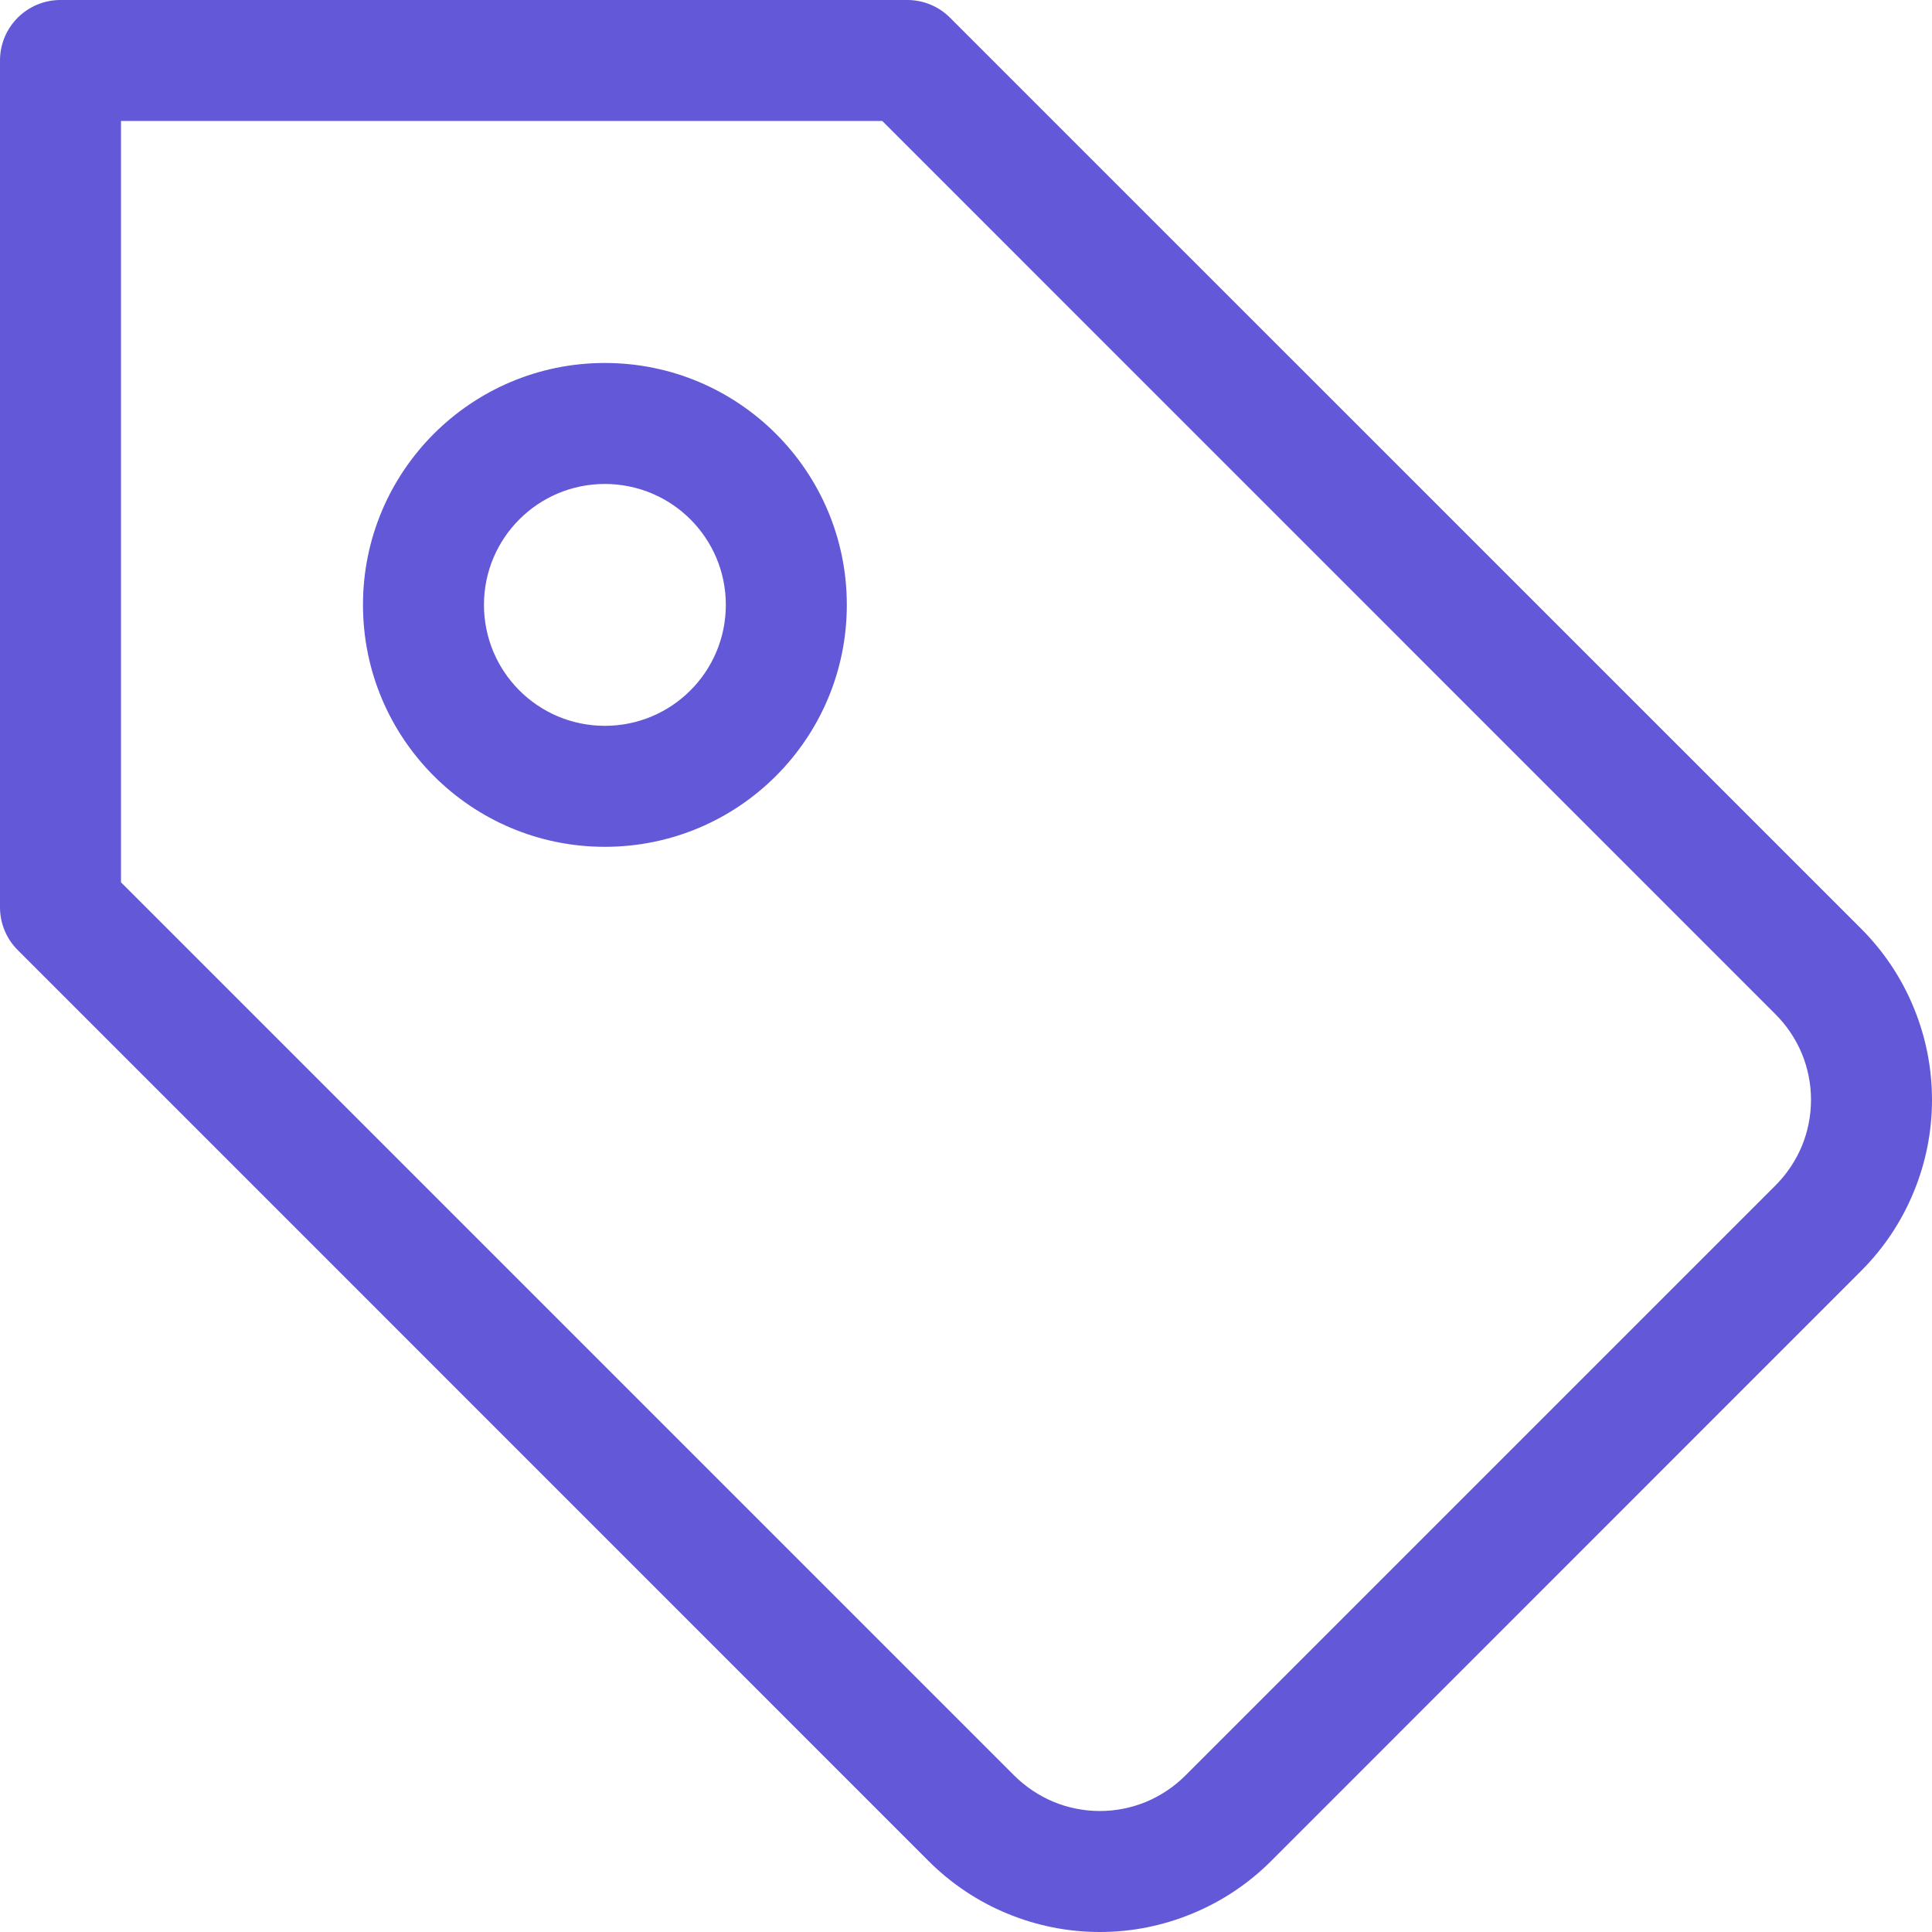 <?xml version="1.0" encoding="utf-8"?>
<svg xmlns="http://www.w3.org/2000/svg" fill="none" height="100%" overflow="visible" preserveAspectRatio="none" style="display: block;" viewBox="0 0 16 16" width="100%">
<g id="shape">
<path clip-rule="evenodd" d="M0 0.501C0 0.224 0.224 0 0.501 0H7.514C7.647 0 7.775 0.053 7.868 0.147L15.413 7.691C15.599 7.877 15.747 8.098 15.847 8.341C15.948 8.584 16 8.845 16 9.108C16 9.372 15.948 9.632 15.847 9.875C15.747 10.118 15.599 10.339 15.413 10.525M15.413 10.525L10.526 15.413C10.34 15.599 10.118 15.747 9.875 15.847C9.632 15.948 9.372 16 9.108 16C8.845 16 8.584 15.948 8.341 15.847C8.098 15.747 7.877 15.599 7.691 15.413L0.147 7.868C0.053 7.775 0 7.647 0 7.514V0.501M1.002 1.002V7.307L8.399 14.704C8.493 14.797 8.603 14.871 8.725 14.922C8.846 14.972 8.977 14.998 9.108 14.998C9.24 14.998 9.37 14.972 9.492 14.922C9.613 14.871 9.724 14.797 9.817 14.704L14.704 9.817C14.797 9.724 14.871 9.613 14.922 9.492C14.972 9.37 14.998 9.24 14.998 9.108C14.998 8.977 14.972 8.846 14.922 8.725C14.871 8.603 14.797 8.493 14.704 8.4L7.307 1.002H1.002Z" fill="#6258D8" fill-rule="evenodd"/>
<path clip-rule="evenodd" d="M5.009 4.008C4.456 4.008 4.008 4.456 4.008 5.009C4.008 5.563 4.456 6.011 5.009 6.011C5.563 6.011 6.011 5.563 6.011 5.009C6.011 4.456 5.563 4.008 5.009 4.008ZM3.006 5.009C3.006 3.903 3.903 3.006 5.009 3.006C6.116 3.006 7.013 3.903 7.013 5.009C7.013 6.116 6.116 7.013 5.009 7.013C3.903 7.013 3.006 6.116 3.006 5.009Z" fill="#6258D8" fill-rule="evenodd"/>
</g>
</svg>